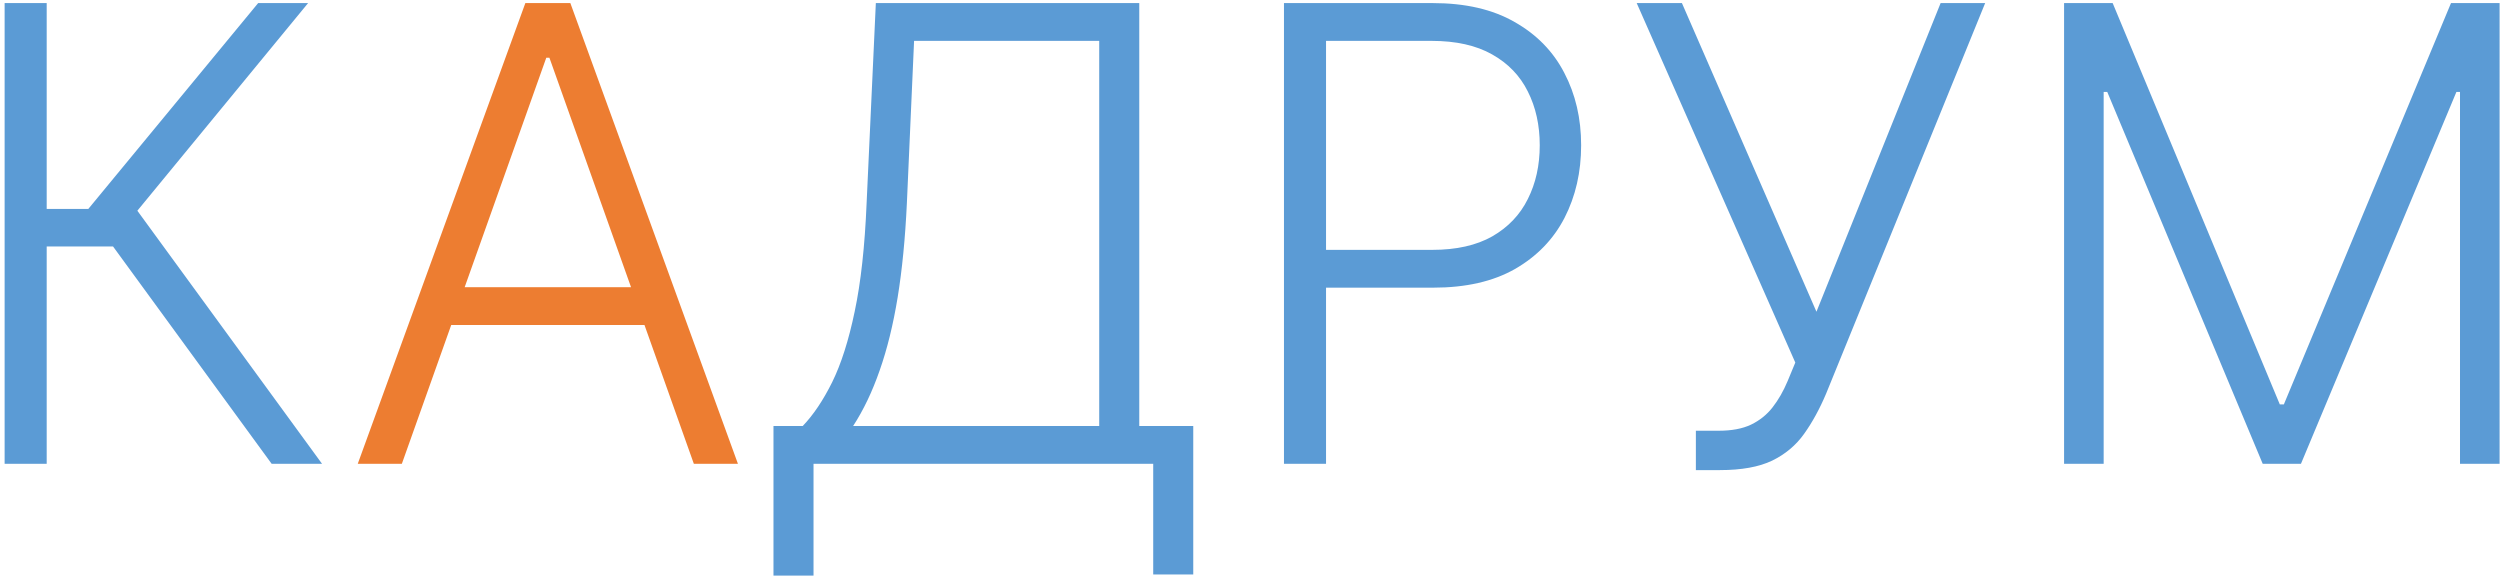 <?xml version="1.0" encoding="UTF-8"?> <svg xmlns="http://www.w3.org/2000/svg" width="442" height="102" viewBox="0 0 442 102" fill="none"> <path d="M48.028 82L19.989 43.58H8.256V82H0.818V0.545H8.256V36.938H15.614L45.642 0.545H54.472L24.284 37.256L56.938 82H48.028ZM136.751 101.767V75.318H141.922C143.804 73.356 145.541 70.771 147.132 67.562C148.723 64.328 150.049 60.165 151.109 55.074C152.196 49.956 152.899 43.566 153.217 35.903L154.848 0.545H201.422V75.318H210.967V101.568H203.888V82H143.831V101.767H136.751ZM150.831 75.318H194.342V7.227H161.609L160.337 35.903C160.045 42.135 159.501 47.689 158.706 52.568C157.911 57.42 156.85 61.729 155.524 65.494C154.225 69.233 152.661 72.508 150.831 75.318ZM227.006 82V0.545H253.295C259.076 0.545 263.902 1.659 267.773 3.886C271.67 6.087 274.6 9.083 276.562 12.875C278.551 16.667 279.545 20.936 279.545 25.682C279.545 30.428 278.564 34.71 276.602 38.528C274.64 42.32 271.723 45.33 267.852 47.557C263.981 49.758 259.169 50.858 253.415 50.858H232.733V44.176H253.216C257.485 44.176 261.025 43.381 263.835 41.79C266.646 40.172 268.741 37.972 270.119 35.188C271.525 32.403 272.227 29.235 272.227 25.682C272.227 22.129 271.525 18.96 270.119 16.176C268.741 13.392 266.633 11.204 263.795 9.614C260.985 8.023 257.419 7.227 253.097 7.227H234.443V82H227.006ZM299.83 83.114V76.153H303.886C306.167 76.153 308.063 75.796 309.574 75.079C311.112 74.337 312.384 73.316 313.392 72.017C314.426 70.691 315.314 69.14 316.057 67.364L317.409 64.102L289.369 0.545H297.364L321.148 55.114L343.102 0.545H350.977L322.858 69.591C321.718 72.296 320.419 74.669 318.96 76.71C317.528 78.725 315.646 80.303 313.312 81.443C310.979 82.557 307.903 83.114 304.085 83.114H299.83ZM364.928 0.545H373.518L403.07 71.5H403.786L433.337 0.545H441.928V82H434.928V16.256H434.291L406.808 82H400.047L372.564 16.256H371.928V82H364.928V0.545Z" fill="#5B9BD5"></path> <path d="M71.047 82H63.251L92.882 0.545H100.837L130.467 82H122.672L97.138 10.21H96.581L71.047 82ZM76.655 50.778H117.064V57.46H76.655V50.778Z" fill="#ED7D31"></path> </svg> 